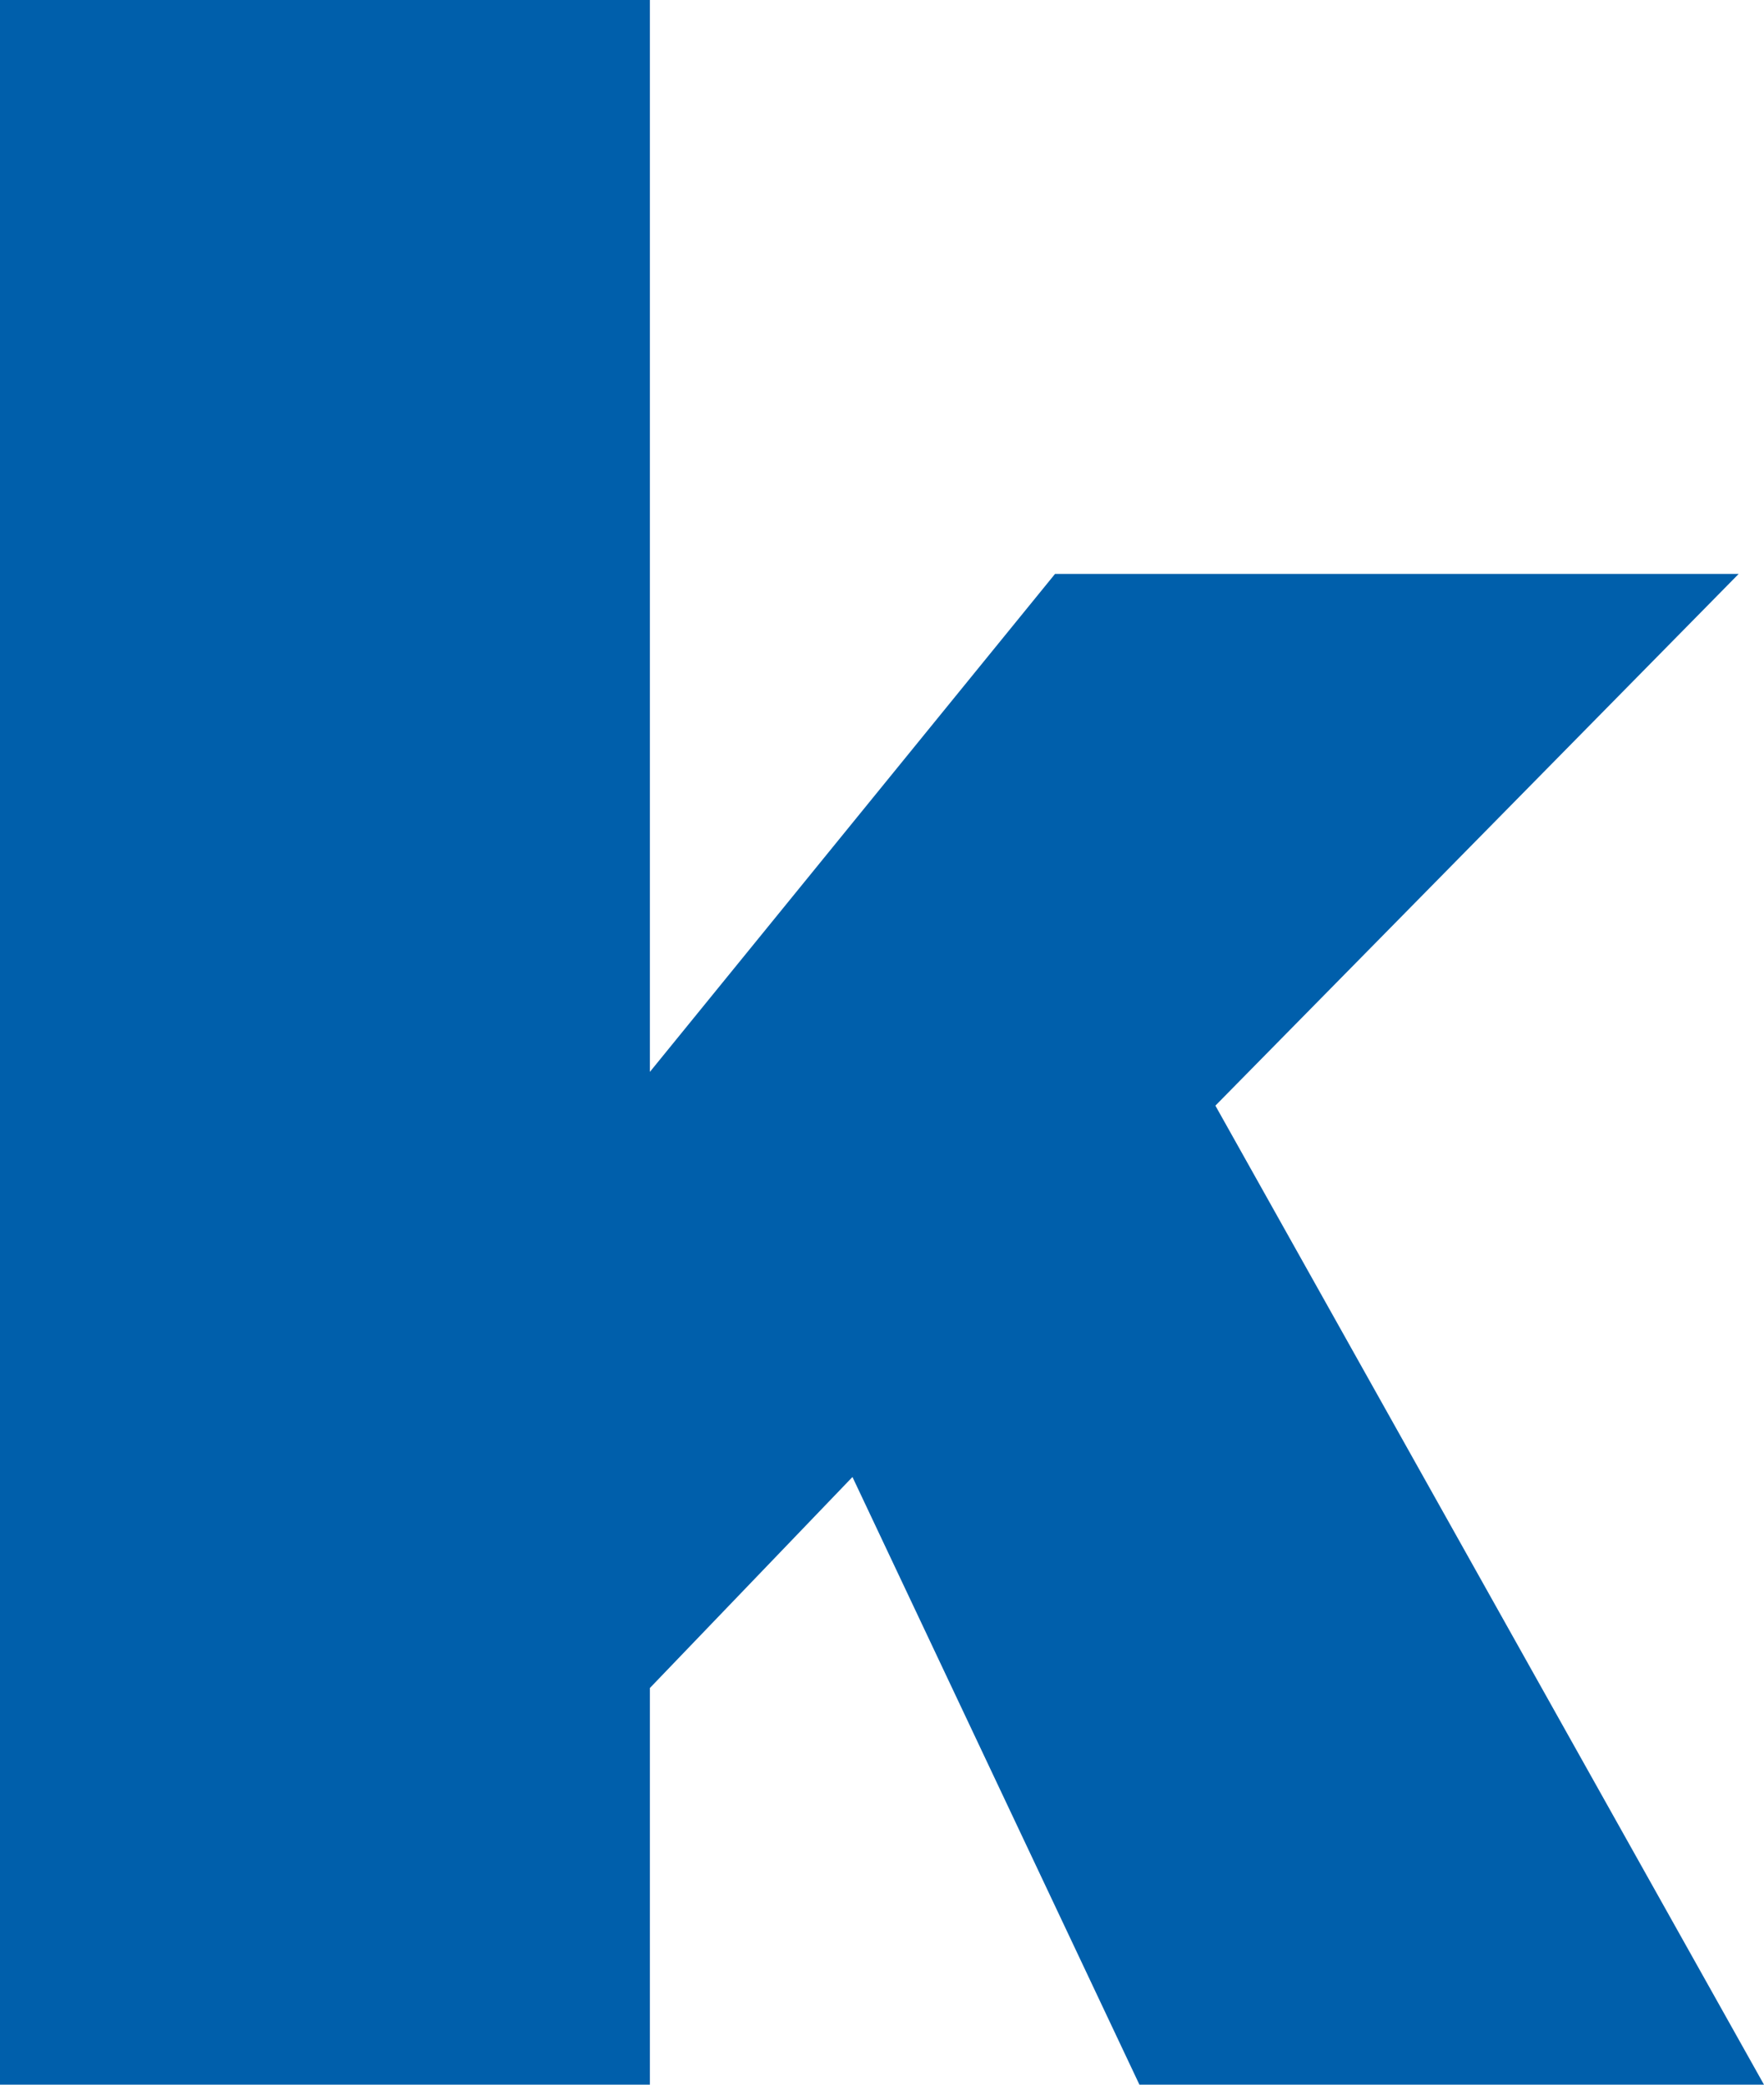 <?xml version="1.0" encoding="utf-8"?>
<!-- Generator: Adobe Illustrator 23.0.0, SVG Export Plug-In . SVG Version: 6.00 Build 0)  -->
<svg version="1.1" id="レイヤー_1" xmlns="http://www.w3.org/2000/svg" xmlns:xlink="http://www.w3.org/1999/xlink" x="0px"
	 y="0px" viewBox="0 0 20.9 24.7" style="enable-background:new 0 0 20.9 24.7;" xml:space="preserve">
<style type="text/css">
	.st0{fill-rule:evenodd;clip-rule:evenodd;fill:#005FAB;}
</style>
<title>an_k</title>
<g>
	<g id="レイヤー_1-2">
		<polygon class="st0" points="0,0 7.7,0 7.7,12.7 12.5,6.8 20.6,6.8 14.4,13.1 20.9,24.7 13.5,24.7 10.1,17.5 7.7,20 7.7,24.7 
			0,24.7 		"/>
	</g>
</g>
</svg>
